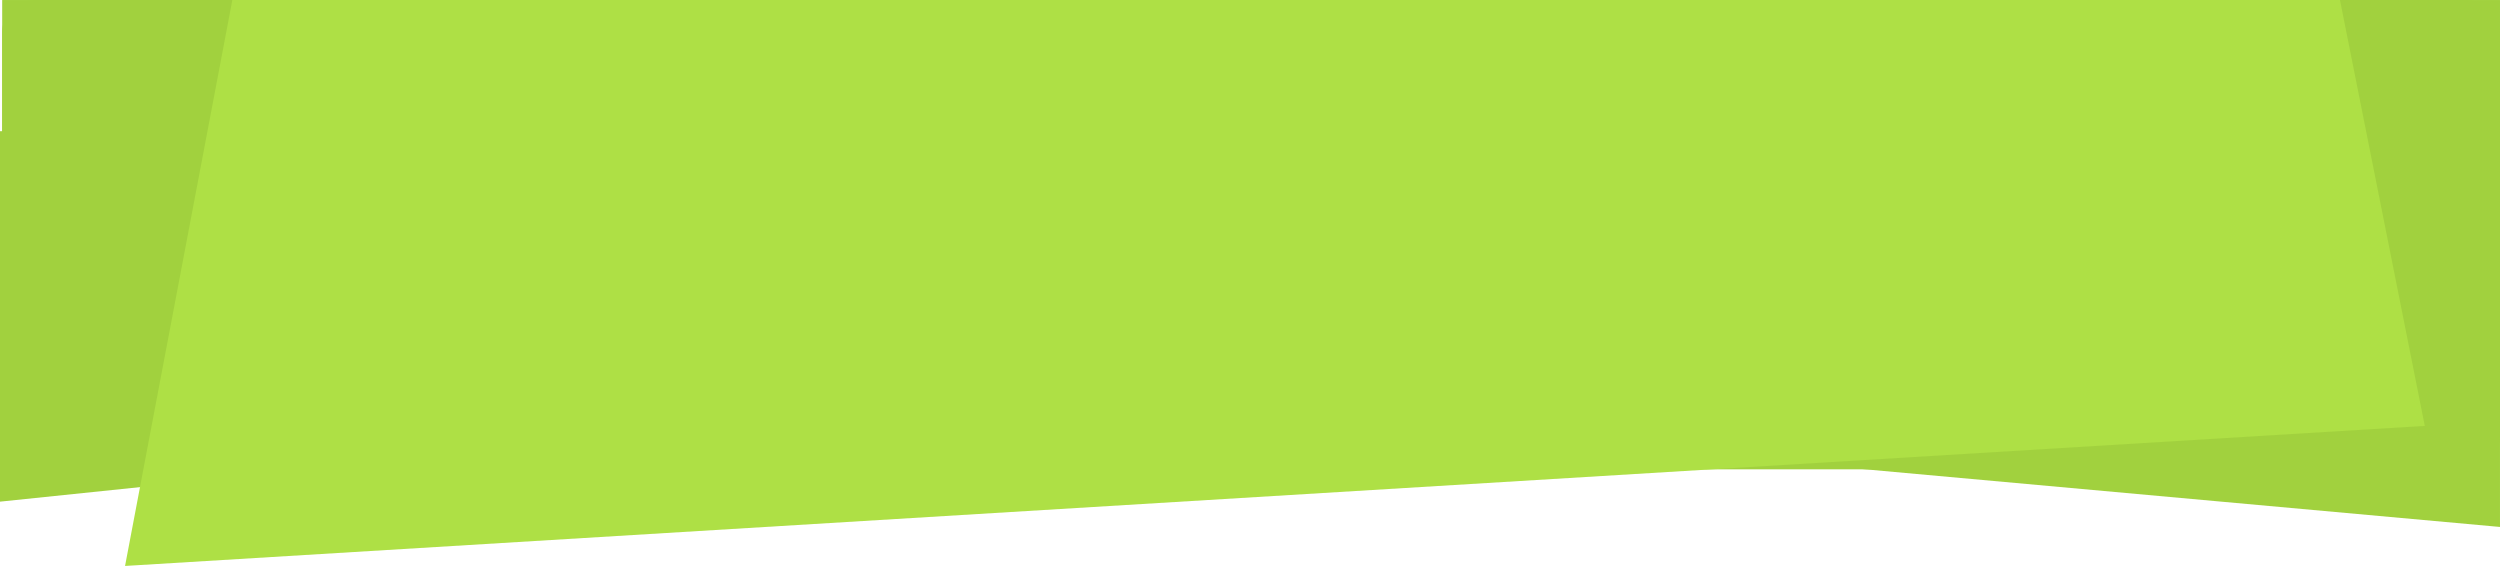 <svg xmlns="http://www.w3.org/2000/svg" width="314.276" height="71.145" viewBox="0 0 314.276 71.145"><g data-name="Group 12642"><path data-name="Path 3441" d="M283.954 16.697h30.321v49.546l-183.976-16.7-130.3 13.52V16.494z" fill="#a1d13e"/><g data-name="Group 12486" transform="translate(-30.725 -725.998)" fill="#a1d13e"><rect data-name="Rectangle 6980" width="314" height="59" rx="4" transform="translate(31 726)"/><path data-name="Rectangle 6981" d="M31 726h47v21H31z"/><path data-name="Rectangle 6982" d="M298 726h47v21h-47z"/></g><path data-name="Path 3439" d="M294.159.001L304.82 53.54 15.72 71.145 29.208 0z" fill="#aee045"/></g></svg>